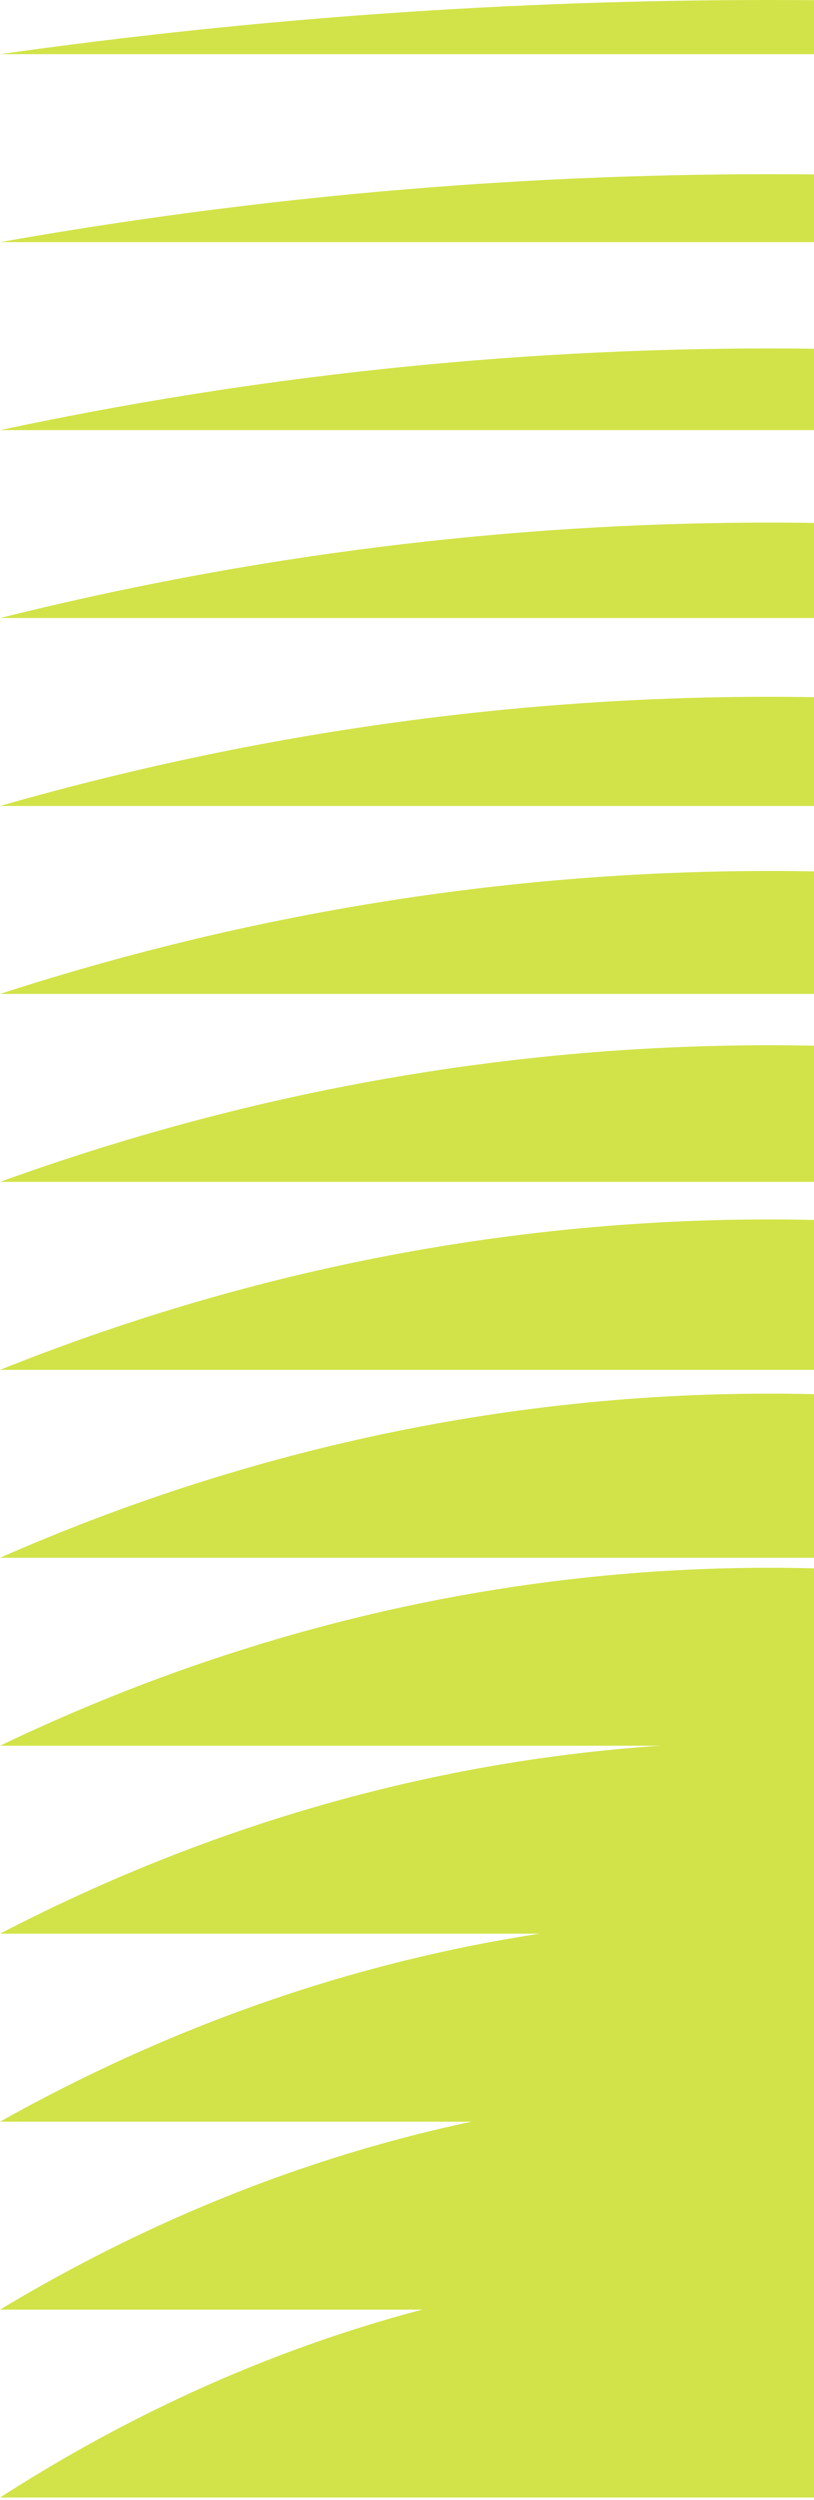 <svg width="229" height="703" viewBox="0 0 229 703" fill="none" xmlns="http://www.w3.org/2000/svg">
<g clip-path="url(#clip0_419_1100)">
<path d="M-3.33813e-05 702.337C65.154 660.418 138.649 636.822 216.418 636.822C294.186 636.822 367.672 660.401 432.837 702.337L-3.33813e-05 702.337Z" fill="#D2E349"/>
<path d="M432.825 649.495L-2.69456e-06 649.495C65.61 610.018 139.012 587.851 216.418 587.851C293.823 587.851 367.215 610.018 432.825 649.495Z" fill="#D2E349"/>
<path d="M432.825 596.639L-2.52537e-06 596.639C66.068 559.619 139.362 538.865 216.418 538.865C293.473 538.865 366.757 559.617 432.825 596.639Z" fill="#D2E349"/>
<path d="M432.825 543.78L-2.35608e-06 543.78C66.525 509.203 139.714 489.879 216.418 489.879C293.121 489.879 366.301 509.203 432.825 543.78Z" fill="#D2E349"/>
<path d="M432.825 490.923L-2.18763e-06 490.923C66.971 458.804 140.067 440.876 216.418 440.876C292.769 440.876 365.856 458.804 432.825 490.923Z" fill="#D2E349"/>
<path d="M432.825 438.067L-2.01769e-06 438.067C67.426 408.405 140.43 391.907 216.407 391.907C292.385 391.907 365.399 408.405 432.825 438.067Z" fill="#D2E349"/>
<path d="M432.825 385.224L-1.84915e-06 385.224C67.884 358.005 140.78 342.921 216.407 342.921C292.034 342.921 364.943 358.005 432.825 385.224Z" fill="#D2E349"/>
<path d="M432.825 332.365L-1.67995e-06 332.365C68.34 307.603 141.132 293.933 216.407 293.933C291.682 293.933 364.485 307.589 432.825 332.365Z" fill="#D2E349"/>
<path d="M432.825 279.508L-1.5114e-06 279.508C68.797 257.189 141.495 244.932 216.407 244.932C291.319 244.932 364.03 257.189 432.825 279.508Z" fill="#D2E349"/>
<path d="M432.825 226.652L-1.34221e-06 226.652C69.242 206.791 141.847 195.946 216.407 195.946C290.967 195.946 363.572 206.791 432.825 226.652Z" fill="#D2E349"/>
<path d="M432.825 173.795L-1.17302e-06 173.795C69.7 156.376 142.197 146.96 216.407 146.96C290.617 146.96 363.114 156.391 432.825 173.795Z" fill="#D2E349"/>
<path d="M432.825 120.953L-1.00382e-06 120.953C70.156 105.991 142.56 97.988 216.407 97.988C290.254 97.988 362.669 105.991 432.825 120.953Z" fill="#D2E349"/>
<path d="M432.814 68.095L-0 68.095C70.613 55.576 142.912 48.986 216.407 48.986C289.902 48.986 362.213 55.576 432.814 68.095Z" fill="#D2E349"/>
<path d="M432.814 15.238C361.755 5.176 289.549 -6.26229e-06 216.407 -9.45946e-06C143.264 -1.26566e-05 71.058 5.176 -0 15.238L432.814 15.238Z" fill="#D2E349"/>
</g>
<defs>
<clipPath id="clip0_419_1100">
<rect width="702.338" height="432.837" fill="white" transform="translate(432.837) rotate(90)"/>
</clipPath>
</defs>
</svg>
